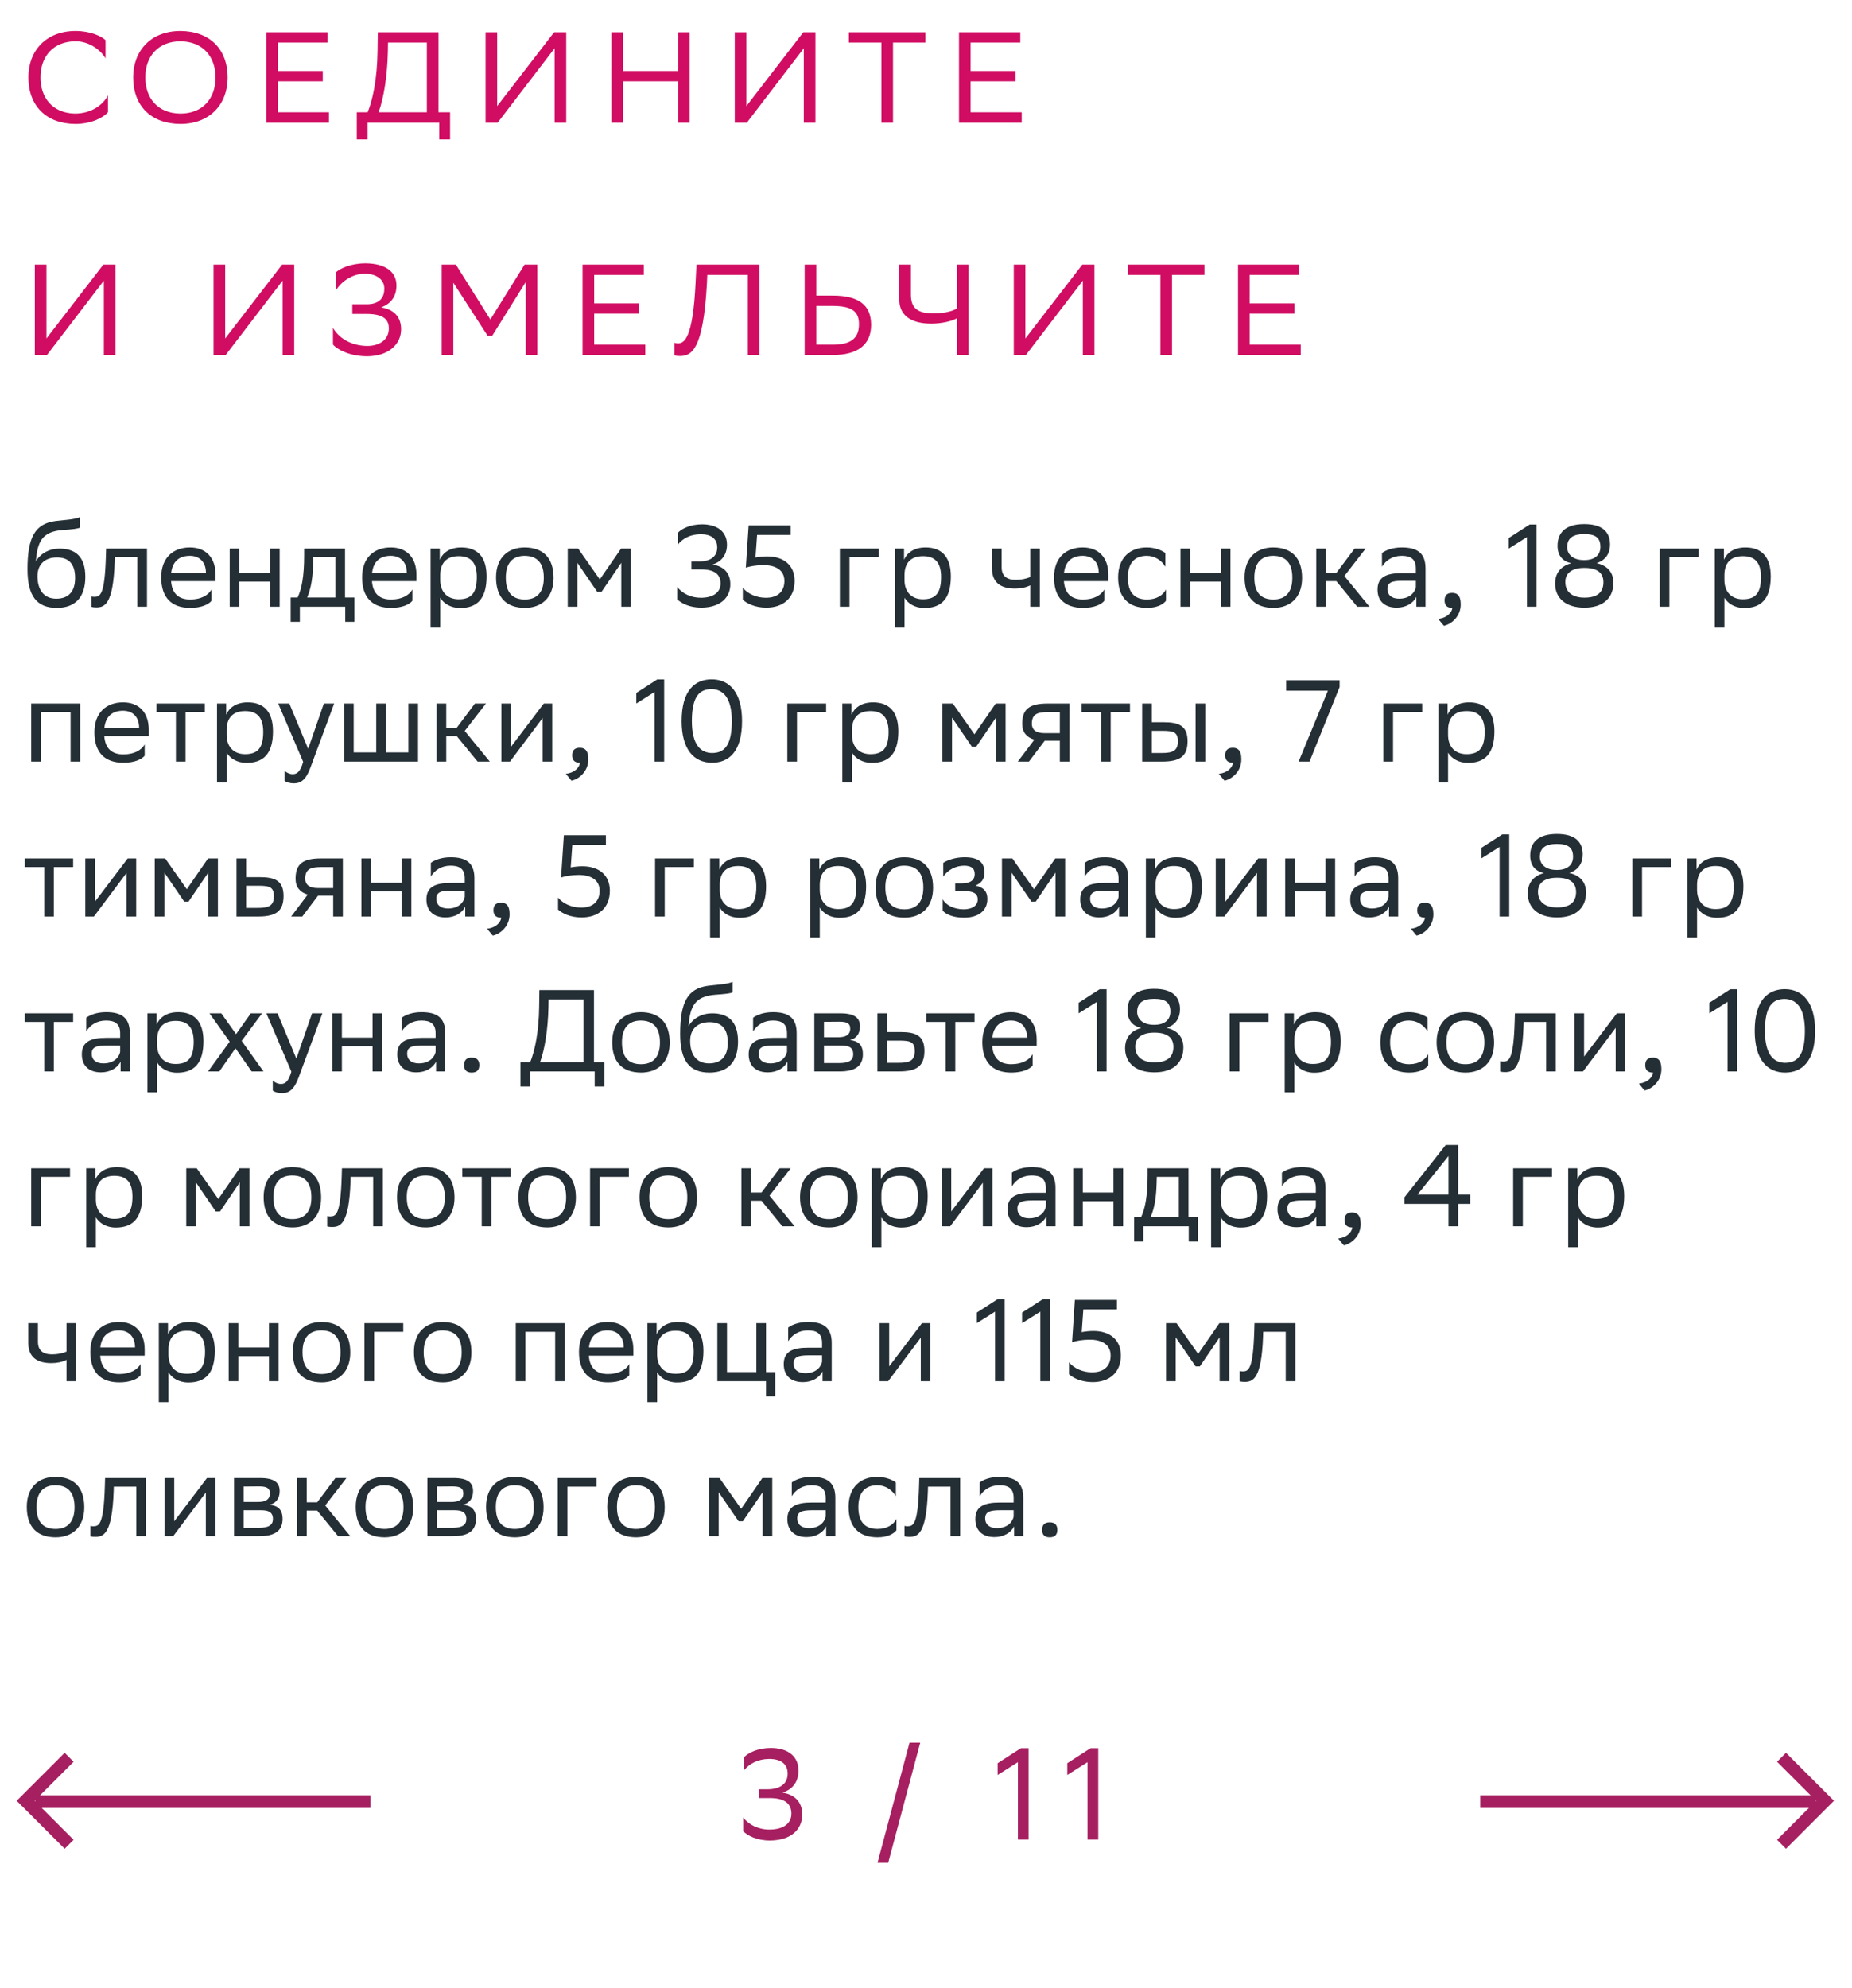 <svg xmlns="http://www.w3.org/2000/svg" width="287" height="308" viewBox="0 0 287 308" fill="none"><path d="M12.396 80.122V81.742C12.036 81.94 11.171 82.012 9.696 82.12C6.42 82.372 5.808 84.046 5.556 86.944C6.384 85.666 7.68 85 9.21 85C11.568 85 13.223 86.116 13.223 89.374C13.223 92.56 11.639 94.18 8.796 94.18C5.718 94.18 4.26 92.362 4.26 88.204C4.26 83.236 5.43 81.166 8.562 80.734C9.498 80.608 11.658 80.5 12.396 80.122ZM5.808 89.266C5.808 91.39 6.798 92.758 8.724 92.758C10.398 92.758 11.639 91.876 11.639 89.554C11.639 87.25 10.559 86.368 8.814 86.368C6.978 86.368 5.808 87.412 5.808 89.266ZM21.285 94V86.332H17.794L17.776 87.016C17.541 93.73 16.192 94.108 14.877 94.108C14.589 94.108 14.338 94.072 14.158 94.018V92.416C14.319 92.452 14.482 92.47 14.607 92.47C15.525 92.47 16.227 92.218 16.407 86.242L16.444 85H22.779V94H21.285ZM29.428 84.82C31.912 84.82 33.406 86.404 33.406 89.068V90.04H26.512C26.656 91.984 27.7 92.884 29.464 92.884C31.192 92.884 32.29 92.2 32.776 91.336V93.082C32.326 93.64 31.228 94.18 29.464 94.18C26.62 94.18 24.982 92.614 24.982 89.464C24.982 86.35 26.89 84.82 29.428 84.82ZM29.428 86.116C27.736 86.116 26.728 87.016 26.53 88.762H31.912V88.744C31.912 87.016 30.85 86.116 29.428 86.116ZM41.843 94V90.112H37.091V94H35.597V85H37.091V88.762H41.843V85H43.337V94H41.843ZM45.044 92.578H46.124C46.736 91.246 47.132 89.41 47.132 86.026V85H53.468V92.578H54.926V96.34H53.504V94H46.466V96.34H45.044V92.578ZM48.536 87.07C48.482 89.374 48.248 91.048 47.6 92.578H51.974V86.332H48.554L48.536 87.07ZM60.558 84.82C63.042 84.82 64.536 86.404 64.536 89.068V90.04H57.642C57.786 91.984 58.83 92.884 60.594 92.884C62.322 92.884 63.42 92.2 63.906 91.336V93.082C63.456 93.64 62.358 94.18 60.594 94.18C57.75 94.18 56.112 92.614 56.112 89.464C56.112 86.35 58.02 84.82 60.558 84.82ZM60.558 86.116C58.866 86.116 57.858 87.016 57.66 88.762H63.042V88.744C63.042 87.016 61.98 86.116 60.558 86.116ZM66.728 97.24V85H68.15V86.728C68.6 85.684 69.662 84.82 71.48 84.82C73.874 84.82 75.404 86.152 75.404 89.302C75.404 92.848 73.874 94.198 71.3 94.198C69.788 94.198 68.726 93.46 68.222 92.614V97.24H66.728ZM68.222 89.014V89.878C68.222 91.75 69.374 92.848 71.066 92.848C73.046 92.848 73.892 91.894 73.892 89.392C73.892 86.98 72.776 86.17 71.084 86.17C69.212 86.17 68.258 87.214 68.222 89.014ZM76.872 89.464C76.872 86.35 78.78 84.82 81.318 84.82C84.144 84.838 85.782 86.404 85.782 89.536C85.782 92.65 83.874 94.18 81.336 94.18C78.492 94.162 76.872 92.614 76.872 89.464ZM78.384 89.464V89.518C78.384 91.822 79.428 92.884 81.336 92.884C83.226 92.884 84.27 91.75 84.27 89.536V89.482C84.27 87.196 83.208 86.134 81.318 86.116C79.428 86.116 78.384 87.25 78.384 89.464ZM96.278 94V87.196L93.218 91.696H92.552L89.474 87.196V94H87.98V85H89.6L92.948 89.77L96.242 85H97.772V94H96.278ZM105.042 82.552C105.654 81.904 106.968 81.238 108.858 81.238C111.324 81.274 112.656 82.498 112.656 84.388C112.656 85.936 111.846 87.016 110.424 87.466C112.152 87.736 113.178 88.78 113.178 90.508C113.178 92.56 111.684 94.108 108.696 94.144C106.806 94.144 105.51 93.424 104.952 92.848V90.94C105.726 91.948 107.076 92.632 108.66 92.614C110.622 92.596 111.666 91.714 111.666 90.4C111.666 89.014 110.748 88.222 108.66 88.222H107.148V86.998H108.282C110.136 86.998 111.144 86.206 111.144 84.82C111.144 83.452 110.19 82.768 108.57 82.768C107.022 82.786 105.852 83.38 105.042 84.37V82.552ZM115.114 91.066C115.888 92.02 117.274 92.632 118.714 92.614C120.604 92.614 121.558 91.57 121.558 90.004C121.558 88.384 120.28 87.556 118.318 87.556C117.22 87.556 116.23 87.736 115.582 87.952L116.014 81.4H122.53V82.876H117.328L117.076 86.386C117.472 86.296 118.3 86.206 118.858 86.206C121.576 86.206 123.142 87.682 123.142 90.004C123.142 92.668 121.36 94.144 118.75 94.144C116.968 94.144 115.69 93.46 115.114 92.92V91.066ZM130.15 94V85H136.162V86.332H131.644V94H130.15ZM138.675 97.24V85H140.097V86.728C140.547 85.684 141.609 84.82 143.427 84.82C145.821 84.82 147.351 86.152 147.351 89.302C147.351 92.848 145.821 94.198 143.247 94.198C141.735 94.198 140.673 93.46 140.169 92.614V97.24H138.675ZM140.169 89.014V89.878C140.169 91.75 141.321 92.848 143.013 92.848C144.993 92.848 145.839 91.894 145.839 89.392C145.839 86.98 144.723 86.17 143.031 86.17C141.159 86.17 140.205 87.214 140.169 89.014ZM159.651 94V90.688C159.021 91.03 158.103 91.192 157.311 91.192C155.025 91.192 153.729 90.22 153.729 88.06V85H155.223V87.898C155.223 89.176 155.943 89.842 157.419 89.842C158.211 89.842 159.039 89.68 159.651 89.41V85H161.145V94H159.651ZM167.785 84.82C170.269 84.82 171.763 86.404 171.763 89.068V90.04H164.869C165.013 91.984 166.057 92.884 167.821 92.884C169.549 92.884 170.647 92.2 171.133 91.336V93.082C170.683 93.64 169.585 94.18 167.821 94.18C164.977 94.18 163.339 92.614 163.339 89.464C163.339 86.35 165.247 84.82 167.785 84.82ZM167.785 86.116C166.093 86.116 165.085 87.016 164.887 88.762H170.269V88.744C170.269 87.016 169.207 86.116 167.785 86.116ZM180.687 93.082C180.273 93.64 179.283 94.18 177.753 94.18C174.909 94.18 173.271 92.614 173.271 89.464C173.271 86.35 175.179 84.82 177.717 84.82C178.923 84.82 180.003 85.234 180.597 85.684V87.808C179.985 86.8 178.941 86.116 177.717 86.116C175.827 86.116 174.783 87.25 174.783 89.464V89.518C174.783 91.822 175.845 92.884 177.753 92.884C179.247 92.884 180.237 92.2 180.687 91.336V93.082ZM189.183 94V90.112H184.431V94H182.937V85H184.431V88.762H189.183V85H190.677V94H189.183ZM192.87 89.464C192.87 86.35 194.778 84.82 197.316 84.82C200.142 84.838 201.78 86.404 201.78 89.536C201.78 92.65 199.872 94.18 197.334 94.18C194.49 94.162 192.87 92.614 192.87 89.464ZM194.382 89.464V89.518C194.382 91.822 195.426 92.884 197.334 92.884C199.224 92.884 200.268 91.75 200.268 89.536V89.482C200.268 87.196 199.206 86.134 197.316 86.116C195.426 86.116 194.382 87.25 194.382 89.464ZM203.978 94V85H205.472V88.762H207.092L209.918 85H211.628L208.334 89.248L212.222 94H210.332L207.092 90.04H205.472V94H203.978ZM214.159 87.808V85.684C214.753 85.234 215.833 84.82 217.219 84.82C219.523 84.82 220.909 85.594 220.909 88.06V94H219.487V92.47C219.019 93.46 217.867 94.144 216.445 94.144C214.663 94.144 213.475 93.19 213.475 91.354C213.475 89.374 214.879 88.798 217.273 88.798H219.415V88.078C219.415 86.548 218.515 86.116 217.219 86.116C215.815 86.116 214.771 86.8 214.159 87.808ZM216.823 92.758C218.659 92.758 219.325 91.57 219.415 90.958V89.986H217.327C215.707 89.986 215.005 90.238 215.005 91.264C215.005 92.146 215.617 92.758 216.823 92.758ZM222.874 95.89C224.188 95.746 224.98 94.954 225.07 94.18H225.034C224.134 94.18 223.864 93.658 223.864 93.028C223.864 92.38 224.134 91.858 225.034 91.858C225.394 91.858 225.664 91.948 225.844 92.092C226.222 92.38 226.366 92.938 226.366 93.64C226.366 95.566 224.854 96.736 223.756 96.952L222.874 95.89ZM236.626 94V83.218L233.8 85V83.362L237.04 81.274H238.12V94H236.626ZM245.525 94.144C242.663 94.144 240.989 92.704 240.989 90.4C240.989 89.194 241.511 87.808 243.491 87.268C242.195 86.98 241.367 86.116 241.367 84.568C241.367 82.516 242.609 81.202 245.507 81.202C248.387 81.202 249.503 82.48 249.503 84.37C249.503 85.666 248.891 86.782 247.415 87.25C249.053 87.61 250.025 88.636 250.025 90.292C250.025 92.542 248.567 94.144 245.525 94.144ZM245.543 92.596C247.559 92.596 248.477 91.75 248.477 90.202C248.477 88.69 247.433 87.988 245.525 87.988C243.545 87.988 242.573 88.834 242.573 90.166C242.573 91.858 243.833 92.596 245.543 92.596ZM245.489 86.782C247.199 86.782 248.009 85.954 248.009 84.73C248.009 83.344 247.289 82.75 245.489 82.75C243.689 82.75 242.861 83.434 242.861 84.766C242.861 85.864 243.707 86.782 245.489 86.782ZM257.205 94V85H263.217V86.332H258.699V94H257.205ZM265.73 97.24V85H267.152V86.728C267.602 85.684 268.664 84.82 270.482 84.82C272.876 84.82 274.406 86.152 274.406 89.302C274.406 92.848 272.876 94.198 270.302 94.198C268.79 94.198 267.728 93.46 267.224 92.614V97.24H265.73ZM267.224 89.014V89.878C267.224 91.75 268.376 92.848 270.068 92.848C272.048 92.848 272.894 91.894 272.894 89.392C272.894 86.98 271.778 86.17 270.086 86.17C268.214 86.17 267.26 87.214 267.224 89.014ZM10.938 118V110.332H6.33V118H4.836V109H12.431V118H10.938ZM19.074 108.82C21.558 108.82 23.052 110.404 23.052 113.068V114.04H16.158C16.302 115.984 17.346 116.884 19.11 116.884C20.838 116.884 21.936 116.2 22.422 115.336V117.082C21.972 117.64 20.874 118.18 19.11 118.18C16.266 118.18 14.628 116.614 14.628 113.464C14.628 110.35 16.536 108.82 19.074 108.82ZM19.074 110.116C17.382 110.116 16.374 111.016 16.176 112.762H21.558V112.744C21.558 111.016 20.496 110.116 19.074 110.116ZM27.26 118V110.332H24.254V109H31.742V110.332H28.754V118H27.26ZM33.629 121.24V109H35.05V110.728C35.501 109.684 36.562 108.82 38.38 108.82C40.775 108.82 42.304 110.152 42.304 113.302C42.304 116.848 40.775 118.198 38.2 118.198C36.688 118.198 35.627 117.46 35.123 116.614V121.24H33.629ZM35.123 113.014V113.878C35.123 115.75 36.275 116.848 37.967 116.848C39.947 116.848 40.792 115.894 40.792 113.392C40.792 110.98 39.676 110.17 37.984 110.17C36.112 110.17 35.158 111.214 35.123 113.014ZM46.981 118.036L43.111 109H44.839L47.755 116.02L50.185 109H51.787L48.097 118.954C47.395 120.862 46.585 121.366 45.541 121.366C44.965 121.366 44.371 121.204 44.101 120.97V119.422C44.371 119.692 44.875 119.944 45.361 119.944C45.919 119.944 46.513 119.71 46.981 118.036ZM53.316 118V109H54.81V116.578H58.302V109H59.796V116.578H63.288V109H64.782V118H53.316ZM67.66 118V109H69.154V112.762H70.774L73.6 109H75.31L72.016 113.248L75.904 118H74.014L70.774 114.04H69.154V118H67.66ZM79.029 118H77.697V109H79.191V115.696L84.267 109H85.581V118H84.087V111.25L79.191 117.784L79.029 118ZM87.681 119.89C88.995 119.746 89.787 118.954 89.877 118.18H89.841C88.941 118.18 88.671 117.658 88.671 117.028C88.671 116.38 88.941 115.858 89.841 115.858C90.201 115.858 90.471 115.948 90.651 116.092C91.029 116.38 91.173 116.938 91.173 117.64C91.173 119.566 89.661 120.736 88.563 120.952L87.681 119.89ZM101.432 118V107.218L98.606 109V107.362L101.846 105.274H102.926V118H101.432ZM105.633 111.718C105.633 106.912 107.721 105.274 110.277 105.256C113.103 105.256 114.993 107.344 114.993 111.718C114.993 116.542 112.887 118.18 110.331 118.18C107.505 118.162 105.633 116.092 105.633 111.718ZM107.217 111.718C107.217 115.498 108.657 116.65 110.331 116.668C112.131 116.668 113.409 115.678 113.409 111.718C113.409 107.956 111.951 106.804 110.295 106.768C108.495 106.768 107.217 107.758 107.217 111.718ZM122.011 118V109H128.023V110.332H123.505V118H122.011ZM130.537 121.24V109H131.959V110.728C132.409 109.684 133.471 108.82 135.289 108.82C137.683 108.82 139.213 110.152 139.213 113.302C139.213 116.848 137.683 118.198 135.109 118.198C133.597 118.198 132.535 117.46 132.031 116.614V121.24H130.537ZM132.031 113.014V113.878C132.031 115.75 133.183 116.848 134.875 116.848C136.855 116.848 137.701 115.894 137.701 113.392C137.701 110.98 136.585 110.17 134.893 110.17C133.021 110.17 132.067 111.214 132.031 113.014ZM154.339 118V111.196L151.279 115.696H150.613L147.535 111.196V118H146.041V109H147.661L151.009 113.77L154.303 109H155.833V118H154.339ZM164.24 118V114.76H161.9L159.452 118H157.724L160.298 114.598C159.128 114.274 158.408 113.464 158.408 112.168C158.408 109.846 159.524 109 162.368 109H165.734V118H164.24ZM162.386 110.332C160.658 110.332 159.902 110.692 159.902 112.168C159.92 113.014 160.478 113.59 161.846 113.59H164.24V110.332H162.386ZM170.627 118V110.332H167.621V109H175.109V110.332H172.121V118H170.627ZM176.996 118V109H178.49V111.898H180.308C182.738 111.898 184.016 112.474 184.034 114.814C184.034 117.154 182.918 118 180.074 118H176.996ZM185.276 118V109H186.77V118H185.276ZM182.54 114.814C182.504 113.482 181.946 113.23 180.146 113.23H178.49V116.668H180.056C181.784 116.668 182.54 116.308 182.54 114.814ZM188.878 119.89C190.192 119.746 190.984 118.954 191.074 118.18H191.038C190.138 118.18 189.868 117.658 189.868 117.028C189.868 116.38 190.138 115.858 191.038 115.858C191.398 115.858 191.668 115.948 191.848 116.092C192.226 116.38 192.37 116.938 192.37 117.64C192.37 119.566 190.858 120.736 189.76 120.952L188.878 119.89ZM199.318 107.02V105.4H207.598V106.444L202.936 118H201.244L205.78 107.02H199.318ZM214.384 118V109H220.396V110.332H215.878V118H214.384ZM222.91 121.24V109H224.332V110.728C224.782 109.684 225.844 108.82 227.662 108.82C230.056 108.82 231.586 110.152 231.586 113.302C231.586 116.848 230.056 118.198 227.482 118.198C225.97 118.198 224.908 117.46 224.404 116.614V121.24H222.91ZM224.404 113.014V113.878C224.404 115.75 225.556 116.848 227.248 116.848C229.228 116.848 230.074 115.894 230.074 113.392C230.074 110.98 228.958 110.17 227.266 110.17C225.394 110.17 224.44 111.214 224.404 113.014ZM6.852 142V134.332H3.846V133H11.334V134.332H8.346V142H6.852ZM14.552 142H13.22V133H14.714V139.696L19.79 133H21.104V142H19.61V135.25L14.714 141.784L14.552 142ZM32.276 142V135.196L29.216 139.696H28.55L25.472 135.196V142H23.978V133H25.598L28.946 137.77L32.24 133H33.77V142H32.276ZM43.942 138.832C43.924 141.154 42.808 142 39.982 142H36.652V133H38.146V135.898H40.216C42.664 135.898 43.942 136.474 43.942 138.832ZM42.448 138.814C42.412 137.482 41.854 137.23 40.054 137.23H38.146V140.668H39.964C41.692 140.668 42.448 140.308 42.448 138.814ZM51.635 142V138.76H49.295L46.847 142H45.119L47.693 138.598C46.523 138.274 45.803 137.464 45.803 136.168C45.803 133.846 46.919 133 49.763 133H53.129V142H51.635ZM49.781 134.332C48.053 134.332 47.297 134.692 47.297 136.168C47.315 137.014 47.873 137.59 49.241 137.59H51.635V134.332H49.781ZM62.251 142V138.112H57.499V142H56.005V133H57.499V136.762H62.251V133H63.745V142H62.251ZM66.767 135.808V133.684C67.361 133.234 68.441 132.82 69.827 132.82C72.131 132.82 73.517 133.594 73.517 136.06V142H72.095V140.47C71.627 141.46 70.475 142.144 69.053 142.144C67.271 142.144 66.083 141.19 66.083 139.354C66.083 137.374 67.487 136.798 69.881 136.798H72.023V136.078C72.023 134.548 71.123 134.116 69.827 134.116C68.423 134.116 67.379 134.8 66.767 135.808ZM69.431 140.758C71.267 140.758 71.933 139.57 72.023 138.958V137.986H69.935C68.315 137.986 67.613 138.238 67.613 139.264C67.613 140.146 68.225 140.758 69.431 140.758ZM75.481 143.89C76.795 143.746 77.587 142.954 77.677 142.18H77.641C76.741 142.18 76.471 141.658 76.471 141.028C76.471 140.38 76.741 139.858 77.641 139.858C78.001 139.858 78.271 139.948 78.451 140.092C78.829 140.38 78.973 140.938 78.973 141.64C78.973 143.566 77.461 144.736 76.363 144.952L75.481 143.89ZM86.479 139.066C87.253 140.02 88.639 140.632 90.079 140.614C91.969 140.614 92.923 139.57 92.923 138.004C92.923 136.384 91.645 135.556 89.683 135.556C88.585 135.556 87.595 135.736 86.947 135.952L87.379 129.4H93.895V130.876H88.693L88.441 134.386C88.837 134.296 89.665 134.206 90.223 134.206C92.941 134.206 94.507 135.682 94.507 138.004C94.507 140.668 92.725 142.144 90.115 142.144C88.333 142.144 87.055 141.46 86.479 140.92V139.066ZM101.515 142V133H107.527V134.332H103.009V142H101.515ZM110.041 145.24V133H111.463V134.728C111.913 133.684 112.975 132.82 114.793 132.82C117.187 132.82 118.717 134.152 118.717 137.302C118.717 140.848 117.187 142.198 114.613 142.198C113.101 142.198 112.039 141.46 111.535 140.614V145.24H110.041ZM111.535 137.014V137.878C111.535 139.75 112.687 140.848 114.379 140.848C116.359 140.848 117.205 139.894 117.205 137.392C117.205 134.98 116.089 134.17 114.397 134.17C112.525 134.17 111.571 135.214 111.535 137.014ZM125.544 145.24V133H126.966V134.728C127.416 133.684 128.478 132.82 130.296 132.82C132.69 132.82 134.22 134.152 134.22 137.302C134.22 140.848 132.69 142.198 130.116 142.198C128.604 142.198 127.542 141.46 127.038 140.614V145.24H125.544ZM127.038 137.014V137.878C127.038 139.75 128.19 140.848 129.882 140.848C131.862 140.848 132.708 139.894 132.708 137.392C132.708 134.98 131.592 134.17 129.9 134.17C128.028 134.17 127.074 135.214 127.038 137.014ZM135.689 137.464C135.689 134.35 137.597 132.82 140.135 132.82C142.961 132.838 144.599 134.404 144.599 137.536C144.599 140.65 142.691 142.18 140.153 142.18C137.309 142.162 135.689 140.614 135.689 137.464ZM137.201 137.464V137.518C137.201 139.822 138.245 140.884 140.153 140.884C142.043 140.884 143.087 139.75 143.087 137.536V137.482C143.087 135.196 142.025 134.134 140.135 134.116C138.245 134.116 137.201 135.25 137.201 137.464ZM146.081 141.082V139.336C146.585 140.2 147.737 140.884 149.375 140.884C150.617 140.866 151.517 140.362 151.517 139.354C151.517 138.4 150.779 138.058 149.375 138.058H148.025V136.87H149.105C150.239 136.87 151.049 136.438 151.049 135.43C151.049 134.584 150.617 134.152 149.465 134.116C148.061 134.116 146.873 134.8 146.171 135.808V133.684C146.855 133.234 148.079 132.82 149.465 132.82H149.501C151.787 132.82 152.561 133.738 152.561 135.16C152.561 136.294 152.057 136.798 151.175 137.212C152.363 137.446 153.011 138.076 153.011 139.264C153.011 141.298 151.373 142.18 149.375 142.18C147.701 142.18 146.549 141.64 146.081 141.082ZM163.567 142V135.196L160.507 139.696H159.841L156.763 135.196V142H155.269V133H156.889L160.237 137.77L163.531 133H165.061V142H163.567ZM168.087 135.808V133.684C168.681 133.234 169.761 132.82 171.147 132.82C173.451 132.82 174.837 133.594 174.837 136.06V142H173.415V140.47C172.947 141.46 171.795 142.144 170.373 142.144C168.591 142.144 167.403 141.19 167.403 139.354C167.403 137.374 168.807 136.798 171.201 136.798H173.343V136.078C173.343 134.548 172.443 134.116 171.147 134.116C169.743 134.116 168.699 134.8 168.087 135.808ZM170.751 140.758C172.587 140.758 173.253 139.57 173.343 138.958V137.986H171.255C169.635 137.986 168.933 138.238 168.933 139.264C168.933 140.146 169.545 140.758 170.751 140.758ZM177.576 145.24V133H178.998V134.728C179.448 133.684 180.51 132.82 182.328 132.82C184.722 132.82 186.252 134.152 186.252 137.302C186.252 140.848 184.722 142.198 182.148 142.198C180.636 142.198 179.574 141.46 179.07 140.614V145.24H177.576ZM179.07 137.014V137.878C179.07 139.75 180.222 140.848 181.914 140.848C183.894 140.848 184.74 139.894 184.74 137.392C184.74 134.98 183.624 134.17 181.932 134.17C180.06 134.17 179.106 135.214 179.07 137.014ZM189.736 142H188.404V133H189.898V139.696L194.974 133H196.288V142H194.794V135.25L189.898 141.784L189.736 142ZM205.408 142V138.112H200.656V142H199.162V133H200.656V136.762H205.408V133H206.902V142H205.408ZM209.923 135.808V133.684C210.517 133.234 211.597 132.82 212.983 132.82C215.287 132.82 216.673 133.594 216.673 136.06V142H215.251V140.47C214.783 141.46 213.631 142.144 212.209 142.144C210.427 142.144 209.239 141.19 209.239 139.354C209.239 137.374 210.643 136.798 213.037 136.798H215.179V136.078C215.179 134.548 214.279 134.116 212.983 134.116C211.579 134.116 210.535 134.8 209.923 135.808ZM212.587 140.758C214.423 140.758 215.089 139.57 215.179 138.958V137.986H213.091C211.471 137.986 210.769 138.238 210.769 139.264C210.769 140.146 211.381 140.758 212.587 140.758ZM218.638 143.89C219.952 143.746 220.744 142.954 220.834 142.18H220.798C219.898 142.18 219.628 141.658 219.628 141.028C219.628 140.38 219.898 139.858 220.798 139.858C221.158 139.858 221.428 139.948 221.608 140.092C221.986 140.38 222.13 140.938 222.13 141.64C222.13 143.566 220.618 144.736 219.52 144.952L218.638 143.89ZM232.389 142V131.218L229.563 133V131.362L232.803 129.274H233.883V142H232.389ZM241.288 142.144C238.426 142.144 236.752 140.704 236.752 138.4C236.752 137.194 237.274 135.808 239.254 135.268C237.958 134.98 237.13 134.116 237.13 132.568C237.13 130.516 238.372 129.202 241.27 129.202C244.15 129.202 245.266 130.48 245.266 132.37C245.266 133.666 244.654 134.782 243.178 135.25C244.816 135.61 245.788 136.636 245.788 138.292C245.788 140.542 244.33 142.144 241.288 142.144ZM241.306 140.596C243.322 140.596 244.24 139.75 244.24 138.202C244.24 136.69 243.196 135.988 241.288 135.988C239.308 135.988 238.336 136.834 238.336 138.166C238.336 139.858 239.596 140.596 241.306 140.596ZM241.252 134.782C242.962 134.782 243.772 133.954 243.772 132.73C243.772 131.344 243.052 130.75 241.252 130.75C239.452 130.75 238.624 131.434 238.624 132.766C238.624 133.864 239.47 134.782 241.252 134.782ZM252.968 142V133H258.98V134.332H254.462V142H252.968ZM261.494 145.24V133H262.916V134.728C263.366 133.684 264.428 132.82 266.246 132.82C268.64 132.82 270.17 134.152 270.17 137.302C270.17 140.848 268.64 142.198 266.066 142.198C264.554 142.198 263.492 141.46 262.988 140.614V145.24H261.494ZM262.988 137.014V137.878C262.988 139.75 264.14 140.848 265.832 140.848C267.812 140.848 268.658 139.894 268.658 137.392C268.658 134.98 267.542 134.17 265.85 134.17C263.978 134.17 263.024 135.214 262.988 137.014ZM6.852 166V158.332H3.846V157H11.334V158.332H8.346V166H6.852ZM13.364 159.808V157.684C13.958 157.234 15.038 156.82 16.424 156.82C18.728 156.82 20.114 157.594 20.114 160.06V166H18.692V164.47C18.224 165.46 17.072 166.144 15.65 166.144C13.868 166.144 12.68 165.19 12.68 163.354C12.68 161.374 14.084 160.798 16.478 160.798H18.62V160.078C18.62 158.548 17.72 158.116 16.424 158.116C15.02 158.116 13.976 158.8 13.364 159.808ZM16.028 164.758C17.864 164.758 18.53 163.57 18.62 162.958V161.986H16.532C14.912 161.986 14.21 162.238 14.21 163.264C14.21 164.146 14.822 164.758 16.028 164.758ZM22.853 169.24V157H24.275V158.728C24.725 157.684 25.787 156.82 27.605 156.82C29.999 156.82 31.529 158.152 31.529 161.302C31.529 164.848 29.999 166.198 27.425 166.198C25.913 166.198 24.851 165.46 24.347 164.614V169.24H22.853ZM24.347 161.014V161.878C24.347 163.75 25.499 164.848 27.191 164.848C29.171 164.848 30.017 163.894 30.017 161.392C30.017 158.98 28.901 158.17 27.209 158.17C25.337 158.17 24.383 159.214 24.347 161.014ZM32.245 166L35.593 161.392L32.461 157H34.297L36.583 160.222L38.869 157H40.615L37.447 161.266L40.831 166H38.995L36.493 162.418L33.991 166H32.245ZM45.153 166.036L41.283 157H43.011L45.927 164.02L48.357 157H49.959L46.269 166.954C45.567 168.862 44.757 169.366 43.713 169.366C43.137 169.366 42.543 169.204 42.273 168.97V167.422C42.543 167.692 43.047 167.944 43.533 167.944C44.091 167.944 44.685 167.71 45.153 166.036ZM57.734 166V162.112H52.982V166H51.488V157H52.982V160.762H57.734V157H59.228V166H57.734ZM62.249 159.808V157.684C62.843 157.234 63.923 156.82 65.309 156.82C67.613 156.82 68.999 157.594 68.999 160.06V166H67.577V164.47C67.109 165.46 65.957 166.144 64.535 166.144C62.753 166.144 61.565 165.19 61.565 163.354C61.565 161.374 62.969 160.798 65.363 160.798H67.505V160.078C67.505 158.548 66.605 158.116 65.309 158.116C63.905 158.116 62.861 158.8 62.249 159.808ZM64.913 164.758C66.749 164.758 67.415 163.57 67.505 162.958V161.986H65.417C63.797 161.986 63.095 162.238 63.095 163.264C63.095 164.146 63.707 164.758 64.913 164.758ZM71.918 165.028C71.918 164.38 72.188 163.858 73.088 163.858C74.006 163.858 74.276 164.38 74.276 165.028C74.276 165.658 74.006 166.18 73.088 166.18C72.188 166.18 71.918 165.658 71.918 165.028ZM80.653 164.56H82.165C82.885 162.814 83.498 159.898 83.552 156.01L83.588 153.4H92.047V164.56H93.668V168.34H92.156V166H82.165V168.34H80.653V164.56ZM84.992 156.064C84.919 159.412 84.433 162.544 83.695 164.56H90.427V154.84H85.01L84.992 156.064ZM94.872 161.464C94.872 158.35 96.78 156.82 99.318 156.82C102.144 156.838 103.782 158.404 103.782 161.536C103.782 164.65 101.874 166.18 99.336 166.18C96.492 166.162 94.872 164.614 94.872 161.464ZM96.384 161.464V161.518C96.384 163.822 97.428 164.884 99.336 164.884C101.226 164.884 102.27 163.75 102.27 161.536V161.482C102.27 159.196 101.208 158.134 99.318 158.116C97.428 158.116 96.384 159.25 96.384 161.464ZM113.54 152.122V153.742C113.18 153.94 112.316 154.012 110.84 154.12C107.564 154.372 106.952 156.046 106.7 158.944C107.528 157.666 108.824 157 110.354 157C112.712 157 114.368 158.116 114.368 161.374C114.368 164.56 112.784 166.18 109.94 166.18C106.862 166.18 105.404 164.362 105.404 160.204C105.404 155.236 106.574 153.166 109.706 152.734C110.642 152.608 112.802 152.5 113.54 152.122ZM106.952 161.266C106.952 163.39 107.942 164.758 109.868 164.758C111.542 164.758 112.784 163.876 112.784 161.554C112.784 159.25 111.704 158.368 109.958 158.368C108.122 158.368 106.952 159.412 106.952 161.266ZM116.706 159.808V157.684C117.3 157.234 118.38 156.82 119.766 156.82C122.07 156.82 123.456 157.594 123.456 160.06V166H122.034V164.47C121.566 165.46 120.414 166.144 118.992 166.144C117.21 166.144 116.022 165.19 116.022 163.354C116.022 161.374 117.426 160.798 119.82 160.798H121.962V160.078C121.962 158.548 121.062 158.116 119.766 158.116C118.362 158.116 117.318 158.8 116.706 159.808ZM119.37 164.758C121.206 164.758 121.872 163.57 121.962 162.958V161.986H119.874C118.254 161.986 117.552 162.238 117.552 163.264C117.552 164.146 118.164 164.758 119.37 164.758ZM126.195 166V157H130.209C132.495 157 133.269 157.738 133.269 159.034C133.269 160.168 132.693 160.906 131.721 161.14C132.873 161.284 133.719 161.752 133.719 163.336C133.719 165.118 132.585 166 130.137 166H126.195ZM127.689 164.704H130.119C131.595 164.704 132.225 164.254 132.225 163.354C132.225 162.274 131.523 161.986 130.389 161.986H127.689V164.704ZM127.689 160.708H129.903C131.019 160.708 131.757 160.366 131.757 159.376C131.757 158.494 131.163 158.296 130.029 158.296L127.689 158.314V160.708ZM143.258 162.832C143.24 165.154 142.124 166 139.298 166H135.968V157H137.462V159.898H139.532C141.98 159.898 143.258 160.474 143.258 162.832ZM141.764 162.814C141.728 161.482 141.17 161.23 139.37 161.23H137.462V164.668H139.28C141.008 164.668 141.764 164.308 141.764 162.814ZM146.545 166V158.332H143.539V157H151.027V158.332H148.039V166H146.545ZM156.676 156.82C159.16 156.82 160.654 158.404 160.654 161.068V162.04H153.76C153.904 163.984 154.948 164.884 156.712 164.884C158.44 164.884 159.538 164.2 160.024 163.336V165.082C159.574 165.64 158.476 166.18 156.712 166.18C153.868 166.18 152.23 164.614 152.23 161.464C152.23 158.35 154.138 156.82 156.676 156.82ZM156.676 158.116C154.984 158.116 153.976 159.016 153.778 160.762H159.16V160.744C159.16 159.016 158.098 158.116 156.676 158.116ZM169.987 166V155.218L167.161 157V155.362L170.401 153.274H171.481V166H169.987ZM178.886 166.144C176.024 166.144 174.35 164.704 174.35 162.4C174.35 161.194 174.872 159.808 176.852 159.268C175.556 158.98 174.728 158.116 174.728 156.568C174.728 154.516 175.97 153.202 178.868 153.202C181.748 153.202 182.864 154.48 182.864 156.37C182.864 157.666 182.252 158.782 180.776 159.25C182.414 159.61 183.386 160.636 183.386 162.292C183.386 164.542 181.928 166.144 178.886 166.144ZM178.904 164.596C180.92 164.596 181.838 163.75 181.838 162.202C181.838 160.69 180.794 159.988 178.886 159.988C176.906 159.988 175.934 160.834 175.934 162.166C175.934 163.858 177.194 164.596 178.904 164.596ZM178.85 158.782C180.56 158.782 181.37 157.954 181.37 156.73C181.37 155.344 180.65 154.75 178.85 154.75C177.05 154.75 176.222 155.434 176.222 156.766C176.222 157.864 177.068 158.782 178.85 158.782ZM190.566 166V157H196.578V158.332H192.06V166H190.566ZM199.091 169.24V157H200.513V158.728C200.963 157.684 202.025 156.82 203.843 156.82C206.237 156.82 207.767 158.152 207.767 161.302C207.767 164.848 206.237 166.198 203.663 166.198C202.151 166.198 201.089 165.46 200.585 164.614V169.24H199.091ZM200.585 161.014V161.878C200.585 163.75 201.737 164.848 203.429 164.848C205.409 164.848 206.255 163.894 206.255 161.392C206.255 158.98 205.139 158.17 203.447 158.17C201.575 158.17 200.621 159.214 200.585 161.014ZM221.327 165.082C220.913 165.64 219.923 166.18 218.393 166.18C215.549 166.18 213.911 164.614 213.911 161.464C213.911 158.35 215.819 156.82 218.357 156.82C219.563 156.82 220.643 157.234 221.237 157.684V159.808C220.625 158.8 219.581 158.116 218.357 158.116C216.467 158.116 215.423 159.25 215.423 161.464V161.518C215.423 163.822 216.485 164.884 218.393 164.884C219.887 164.884 220.877 164.2 221.327 163.336V165.082ZM222.63 161.464C222.63 158.35 224.538 156.82 227.076 156.82C229.902 156.838 231.54 158.404 231.54 161.536C231.54 164.65 229.632 166.18 227.094 166.18C224.25 166.162 222.63 164.614 222.63 161.464ZM224.142 161.464V161.518C224.142 163.822 225.186 164.884 227.094 164.884C228.984 164.884 230.028 163.75 230.028 161.536V161.482C230.028 159.196 228.966 158.134 227.076 158.116C225.186 158.116 224.142 159.25 224.142 161.464ZM239.606 166V158.332H236.114L236.096 159.016C235.862 165.73 234.512 166.108 233.198 166.108C232.91 166.108 232.658 166.072 232.478 166.018V164.416C232.64 164.452 232.802 164.47 232.928 164.47C233.846 164.47 234.548 164.218 234.728 158.242L234.764 157H241.1V166H239.606ZM245.318 166H243.986V157H245.48V163.696L250.556 157H251.87V166H250.376V159.25L245.48 165.784L245.318 166ZM253.97 167.89C255.284 167.746 256.076 166.954 256.166 166.18H256.13C255.23 166.18 254.96 165.658 254.96 165.028C254.96 164.38 255.23 163.858 256.13 163.858C256.49 163.858 256.76 163.948 256.94 164.092C257.318 164.38 257.462 164.938 257.462 165.64C257.462 167.566 255.95 168.736 254.852 168.952L253.97 167.89ZM267.721 166V155.218L264.895 157V155.362L268.135 153.274H269.215V166H267.721ZM271.922 159.718C271.922 154.912 274.01 153.274 276.566 153.256C279.392 153.256 281.282 155.344 281.282 159.718C281.282 164.542 279.176 166.18 276.62 166.18C273.794 166.162 271.922 164.092 271.922 159.718ZM273.506 159.718C273.506 163.498 274.946 164.65 276.62 164.668C278.42 164.668 279.698 163.678 279.698 159.718C279.698 155.956 278.24 154.804 276.584 154.768C274.784 154.768 273.506 155.758 273.506 159.718ZM4.836 190V181H10.848V182.332H6.33V190H4.836ZM13.361 193.24V181H14.783V182.728C15.233 181.684 16.295 180.82 18.113 180.82C20.507 180.82 22.037 182.152 22.037 185.302C22.037 188.848 20.507 190.198 17.933 190.198C16.421 190.198 15.359 189.46 14.855 188.614V193.24H13.361ZM14.855 185.014V185.878C14.855 187.75 16.007 188.848 17.699 188.848C19.679 188.848 20.525 187.894 20.525 185.392C20.525 182.98 19.409 182.17 17.717 182.17C15.845 182.17 14.891 183.214 14.855 185.014ZM37.163 190V183.196L34.103 187.696H33.437L30.359 183.196V190H28.865V181H30.485L33.833 185.77L37.127 181H38.657V190H37.163ZM40.855 185.464C40.855 182.35 42.763 180.82 45.301 180.82C48.127 180.838 49.765 182.404 49.765 185.536C49.765 188.65 47.857 190.18 45.319 190.18C42.475 190.162 40.855 188.614 40.855 185.464ZM42.367 185.464V185.518C42.367 187.822 43.411 188.884 45.319 188.884C47.209 188.884 48.253 187.75 48.253 185.536V185.482C48.253 183.196 47.191 182.134 45.301 182.116C43.411 182.116 42.367 183.25 42.367 185.464ZM57.831 190V182.332H54.339L54.321 183.016C54.087 189.73 52.736 190.108 51.422 190.108C51.135 190.108 50.883 190.072 50.703 190.018V188.416C50.864 188.452 51.026 188.47 51.153 188.47C52.071 188.47 52.773 188.218 52.953 182.242L52.989 181H59.325V190H57.831ZM61.526 185.464C61.526 182.35 63.434 180.82 65.972 180.82C68.799 180.838 70.436 182.404 70.436 185.536C70.436 188.65 68.528 190.18 65.99 190.18C63.147 190.162 61.526 188.614 61.526 185.464ZM63.038 185.464V185.518C63.038 187.822 64.082 188.884 65.99 188.884C67.88 188.884 68.924 187.75 68.924 185.536V185.482C68.924 183.196 67.862 182.134 65.972 182.116C64.082 182.116 63.038 183.25 63.038 185.464ZM74.65 190V182.332H71.644V181H79.132V182.332H76.144V190H74.65ZM80.335 185.464C80.335 182.35 82.243 180.82 84.781 180.82C87.607 180.838 89.245 182.404 89.245 185.536C89.245 188.65 87.337 190.18 84.799 190.18C81.955 190.162 80.335 188.614 80.335 185.464ZM81.847 185.464V185.518C81.847 187.822 82.891 188.884 84.799 188.884C86.689 188.884 87.733 187.75 87.733 185.536V185.482C87.733 183.196 86.671 182.134 84.781 182.116C82.891 182.116 81.847 183.25 81.847 185.464ZM91.443 190V181H97.455V182.332H92.937V190H91.443ZM99.109 185.464C99.109 182.35 101.017 180.82 103.555 180.82C106.381 180.838 108.019 182.404 108.019 185.536C108.019 188.65 106.111 190.18 103.573 190.18C100.729 190.162 99.109 188.614 99.109 185.464ZM100.621 185.464V185.518C100.621 187.822 101.665 188.884 103.573 188.884C105.463 188.884 106.507 187.75 106.507 185.536V185.482C106.507 183.196 105.445 182.134 103.555 182.116C101.665 182.116 100.621 183.25 100.621 185.464ZM114.892 190V181H116.386V184.762H118.006L120.832 181H122.542L119.248 185.248L123.136 190H121.246L118.006 186.04H116.386V190H114.892ZM123.982 185.464C123.982 182.35 125.89 180.82 128.428 180.82C131.254 180.838 132.892 182.404 132.892 185.536C132.892 188.65 130.984 190.18 128.446 190.18C125.602 190.162 123.982 188.614 123.982 185.464ZM125.494 185.464V185.518C125.494 187.822 126.538 188.884 128.446 188.884C130.336 188.884 131.38 187.75 131.38 185.536V185.482C131.38 183.196 130.318 182.134 128.428 182.116C126.538 182.116 125.494 183.25 125.494 185.464ZM135.089 193.24V181H136.511V182.728C136.961 181.684 138.023 180.82 139.841 180.82C142.235 180.82 143.765 182.152 143.765 185.302C143.765 188.848 142.235 190.198 139.661 190.198C138.149 190.198 137.087 189.46 136.583 188.614V193.24H135.089ZM136.583 185.014V185.878C136.583 187.75 137.735 188.848 139.427 188.848C141.407 188.848 142.253 187.894 142.253 185.392C142.253 182.98 141.137 182.17 139.445 182.17C137.573 182.17 136.619 183.214 136.583 185.014ZM147.25 190H145.918V181H147.412V187.696L152.488 181H153.802V190H152.308V183.25L147.412 189.784L147.25 190ZM156.819 183.808V181.684C157.413 181.234 158.493 180.82 159.879 180.82C162.183 180.82 163.569 181.594 163.569 184.06V190H162.147V188.47C161.679 189.46 160.527 190.144 159.105 190.144C157.323 190.144 156.135 189.19 156.135 187.354C156.135 185.374 157.539 184.798 159.933 184.798H162.075V184.078C162.075 182.548 161.175 182.116 159.879 182.116C158.475 182.116 157.431 182.8 156.819 183.808ZM159.483 188.758C161.319 188.758 161.985 187.57 162.075 186.958V185.986H159.987C158.367 185.986 157.665 186.238 157.665 187.264C157.665 188.146 158.277 188.758 159.483 188.758ZM172.554 190V186.112H167.802V190H166.308V181H167.802V184.762H172.554V181H174.048V190H172.554ZM175.755 188.578H176.835C177.447 187.246 177.843 185.41 177.843 182.026V181H184.179V188.578H185.637V192.34H184.215V190H177.177V192.34H175.755V188.578ZM179.247 183.07C179.193 185.374 178.959 187.048 178.311 188.578H182.685V182.332H179.265L179.247 183.07ZM187.683 193.24V181H189.105V182.728C189.555 181.684 190.617 180.82 192.435 180.82C194.829 180.82 196.359 182.152 196.359 185.302C196.359 188.848 194.829 190.198 192.255 190.198C190.743 190.198 189.681 189.46 189.177 188.614V193.24H187.683ZM189.177 185.014V185.878C189.177 187.75 190.329 188.848 192.021 188.848C194.001 188.848 194.847 187.894 194.847 185.392C194.847 182.98 193.731 182.17 192.039 182.17C190.167 182.17 189.213 183.214 189.177 185.014ZM198.655 183.808V181.684C199.249 181.234 200.329 180.82 201.715 180.82C204.019 180.82 205.405 181.594 205.405 184.06V190H203.983V188.47C203.515 189.46 202.363 190.144 200.941 190.144C199.159 190.144 197.971 189.19 197.971 187.354C197.971 185.374 199.375 184.798 201.769 184.798H203.911V184.078C203.911 182.548 203.011 182.116 201.715 182.116C200.311 182.116 199.267 182.8 198.655 183.808ZM201.319 188.758C203.155 188.758 203.821 187.57 203.911 186.958V185.986H201.823C200.203 185.986 199.501 186.238 199.501 187.264C199.501 188.146 200.113 188.758 201.319 188.758ZM207.37 191.89C208.684 191.746 209.476 190.954 209.566 190.18H209.53C208.63 190.18 208.36 189.658 208.36 189.028C208.36 188.38 208.63 187.858 209.53 187.858C209.89 187.858 210.16 187.948 210.34 188.092C210.718 188.38 210.862 188.938 210.862 189.64C210.862 191.566 209.35 192.736 208.252 192.952L207.37 191.89ZM217.648 185.5L224.038 177.4H225.964V185.086H227.836V186.526H225.964V190H224.47V186.526H217.648V185.5ZM219.664 185.086H224.47V179.11L219.664 185.086ZM234.494 190V181H240.506V182.332H235.988V190H234.494ZM243.019 193.24V181H244.441V182.728C244.891 181.684 245.953 180.82 247.771 180.82C250.165 180.82 251.695 182.152 251.695 185.302C251.695 188.848 250.165 190.198 247.591 190.198C246.079 190.198 245.017 189.46 244.513 188.614V193.24H243.019ZM244.513 185.014V185.878C244.513 187.75 245.665 188.848 247.357 188.848C249.337 188.848 250.183 187.894 250.183 185.392C250.183 182.98 249.067 182.17 247.375 182.17C245.503 182.17 244.549 183.214 244.513 185.014ZM10.307 214V210.688C9.678 211.03 8.76 211.192 7.968 211.192C5.682 211.192 4.386 210.22 4.386 208.06V205H5.88V207.898C5.88 209.176 6.6 209.842 8.076 209.842C8.868 209.842 9.696 209.68 10.307 209.41V205H11.802V214H10.307ZM18.441 204.82C20.925 204.82 22.419 206.404 22.419 209.068V210.04H15.525C15.669 211.984 16.713 212.884 18.477 212.884C20.205 212.884 21.303 212.2 21.789 211.336V213.082C21.339 213.64 20.241 214.18 18.477 214.18C15.633 214.18 13.995 212.614 13.995 209.464C13.995 206.35 15.903 204.82 18.441 204.82ZM18.441 206.116C16.749 206.116 15.741 207.016 15.543 208.762H20.925V208.744C20.925 207.016 19.863 206.116 18.441 206.116ZM24.611 217.24V205H26.033V206.728C26.483 205.684 27.545 204.82 29.363 204.82C31.757 204.82 33.287 206.152 33.287 209.302C33.287 212.848 31.757 214.198 29.183 214.198C27.671 214.198 26.609 213.46 26.105 212.614V217.24H24.611ZM26.105 209.014V209.878C26.105 211.75 27.257 212.848 28.949 212.848C30.929 212.848 31.775 211.894 31.775 209.392C31.775 206.98 30.659 206.17 28.967 206.17C27.095 206.17 26.141 207.214 26.105 209.014ZM41.685 214V210.112H36.933V214H35.439V205H36.933V208.762H41.685V205H43.179V214H41.685ZM45.372 209.464C45.372 206.35 47.28 204.82 49.818 204.82C52.644 204.838 54.282 206.404 54.282 209.536C54.282 212.65 52.374 214.18 49.836 214.18C46.992 214.162 45.372 212.614 45.372 209.464ZM46.884 209.464V209.518C46.884 211.822 47.928 212.884 49.836 212.884C51.726 212.884 52.77 211.75 52.77 209.536V209.482C52.77 207.196 51.708 206.134 49.818 206.116C47.928 206.116 46.884 207.25 46.884 209.464ZM56.48 214V205H62.492V206.332H57.974V214H56.48ZM64.146 209.464C64.146 206.35 66.054 204.82 68.592 204.82C71.418 204.838 73.056 206.404 73.056 209.536C73.056 212.65 71.148 214.18 68.61 214.18C65.766 214.162 64.146 212.614 64.146 209.464ZM65.658 209.464V209.518C65.658 211.822 66.702 212.884 68.61 212.884C70.5 212.884 71.544 211.75 71.544 209.536V209.482C71.544 207.196 70.482 206.134 68.592 206.116C66.702 206.116 65.658 207.25 65.658 209.464ZM86.031 214V206.332H81.423V214H79.929V205H87.525V214H86.031ZM94.168 204.82C96.652 204.82 98.146 206.404 98.146 209.068V210.04H91.252C91.396 211.984 92.44 212.884 94.204 212.884C95.932 212.884 97.03 212.2 97.516 211.336V213.082C97.066 213.64 95.968 214.18 94.204 214.18C91.36 214.18 89.722 212.614 89.722 209.464C89.722 206.35 91.63 204.82 94.168 204.82ZM94.168 206.116C92.476 206.116 91.468 207.016 91.27 208.762H96.652V208.744C96.652 207.016 95.59 206.116 94.168 206.116ZM100.337 217.24V205H101.759V206.728C102.209 205.684 103.271 204.82 105.089 204.82C107.483 204.82 109.013 206.152 109.013 209.302C109.013 212.848 107.483 214.198 104.909 214.198C103.397 214.198 102.335 213.46 101.831 212.614V217.24H100.337ZM101.831 209.014V209.878C101.831 211.75 102.983 212.848 104.675 212.848C106.655 212.848 107.501 211.894 107.501 209.392C107.501 206.98 106.385 206.17 104.693 206.17C102.821 206.17 101.867 207.214 101.831 209.014ZM111.166 214V205H112.66V212.578H117.214V205H118.708V212.578H120.13V216.34H118.708V214H111.166ZM122.138 207.808V205.684C122.732 205.234 123.812 204.82 125.198 204.82C127.502 204.82 128.888 205.594 128.888 208.06V214H127.466V212.47C126.998 213.46 125.846 214.144 124.424 214.144C122.642 214.144 121.454 213.19 121.454 211.354C121.454 209.374 122.858 208.798 125.252 208.798H127.394V208.078C127.394 206.548 126.494 206.116 125.198 206.116C123.794 206.116 122.75 206.8 122.138 207.808ZM124.802 212.758C126.638 212.758 127.304 211.57 127.394 210.958V209.986H125.306C123.686 209.986 122.984 210.238 122.984 211.264C122.984 212.146 123.596 212.758 124.802 212.758ZM137.634 214H136.302V205H137.796V211.696L142.872 205H144.186V214H142.692V207.25L137.796 213.784L137.634 214ZM154.202 214V203.218L151.376 205V203.362L154.616 201.274H155.696V214H154.202ZM161.216 214V203.218L158.39 205V203.362L161.63 201.274H162.71V214H161.216ZM165.669 211.066C166.443 212.02 167.829 212.632 169.269 212.614C171.159 212.614 172.113 211.57 172.113 210.004C172.113 208.384 170.835 207.556 168.873 207.556C167.775 207.556 166.785 207.736 166.137 207.952L166.569 201.4H173.085V202.876H167.883L167.631 206.386C168.027 206.296 168.855 206.206 169.413 206.206C172.131 206.206 173.697 207.682 173.697 210.004C173.697 212.668 171.915 214.144 169.305 214.144C167.523 214.144 166.245 213.46 165.669 212.92V211.066ZM189.003 214V207.196L185.943 211.696H185.277L182.199 207.196V214H180.705V205H182.325L185.673 209.77L188.967 205H190.497V214H189.003ZM199.246 214V206.332H195.754L195.736 207.016C195.502 213.73 194.152 214.108 192.838 214.108C192.55 214.108 192.298 214.072 192.118 214.018V212.416C192.28 212.452 192.442 212.47 192.568 212.47C193.486 212.47 194.188 212.218 194.368 206.242L194.404 205H200.74V214H199.246ZM4.152 233.464C4.152 230.35 6.06 228.82 8.598 228.82C11.424 228.838 13.062 230.404 13.062 233.536C13.062 236.65 11.153 238.18 8.616 238.18C5.772 238.162 4.152 236.614 4.152 233.464ZM5.664 233.464V233.518C5.664 235.822 6.708 236.884 8.616 236.884C10.505 236.884 11.55 235.75 11.55 233.536V233.482C11.55 231.196 10.488 230.134 8.598 230.116C6.708 230.116 5.664 231.25 5.664 233.464ZM21.127 238V230.332H17.635L17.617 231.016C17.383 237.73 16.033 238.108 14.719 238.108C14.431 238.108 14.179 238.072 13.999 238.018V236.416C14.161 236.452 14.323 236.47 14.449 236.47C15.367 236.47 16.069 236.218 16.249 230.242L16.285 229H22.621V238H21.127ZM26.839 238H25.507V229H27.001V235.696L32.077 229H33.391V238H31.897V231.25L27.001 237.784L26.839 238ZM36.265 238V229H40.279C42.565 229 43.339 229.738 43.339 231.034C43.339 232.168 42.763 232.906 41.791 233.14C42.943 233.284 43.789 233.752 43.789 235.336C43.789 237.118 42.655 238 40.207 238H36.265ZM37.759 236.704H40.189C41.665 236.704 42.295 236.254 42.295 235.354C42.295 234.274 41.593 233.986 40.459 233.986H37.759V236.704ZM37.759 232.708H39.973C41.089 232.708 41.827 232.366 41.827 231.376C41.827 230.494 41.233 230.296 40.099 230.296L37.759 230.314V232.708ZM46.039 238V229H47.533V232.762H49.153L51.979 229H53.689L50.395 233.248L54.283 238H52.393L49.153 234.04H47.533V238H46.039ZM55.128 233.464C55.128 230.35 57.036 228.82 59.574 228.82C62.4 228.838 64.038 230.404 64.038 233.536C64.038 236.65 62.13 238.18 59.592 238.18C56.748 238.162 55.128 236.614 55.128 233.464ZM56.64 233.464V233.518C56.64 235.822 57.684 236.884 59.592 236.884C61.482 236.884 62.526 235.75 62.526 233.536V233.482C62.526 231.196 61.464 230.134 59.574 230.116C57.684 230.116 56.64 231.25 56.64 233.464ZM66.236 238V229H70.25C72.536 229 73.31 229.738 73.31 231.034C73.31 232.168 72.734 232.906 71.762 233.14C72.914 233.284 73.76 233.752 73.76 235.336C73.76 237.118 72.626 238 70.178 238H66.236ZM67.73 236.704H70.16C71.636 236.704 72.266 236.254 72.266 235.354C72.266 234.274 71.564 233.986 70.43 233.986H67.73V236.704ZM67.73 232.708H69.944C71.06 232.708 71.798 232.366 71.798 231.376C71.798 230.494 71.204 230.296 70.07 230.296L67.73 230.314V232.708ZM75.325 233.464C75.325 230.35 77.233 228.82 79.771 228.82C82.597 228.838 84.235 230.404 84.235 233.536C84.235 236.65 82.327 238.18 79.789 238.18C76.945 238.162 75.325 236.614 75.325 233.464ZM76.837 233.464V233.518C76.837 235.822 77.881 236.884 79.789 236.884C81.679 236.884 82.723 235.75 82.723 233.536V233.482C82.723 231.196 81.661 230.134 79.771 230.116C77.881 230.116 76.837 231.25 76.837 233.464ZM86.433 238V229H92.445V230.332H87.927V238H86.433ZM94.099 233.464C94.099 230.35 96.007 228.82 98.545 228.82C101.371 228.838 103.009 230.404 103.009 233.536C103.009 236.65 101.101 238.18 98.563 238.18C95.719 238.162 94.099 236.614 94.099 233.464ZM95.611 233.464V233.518C95.611 235.822 96.655 236.884 98.563 236.884C100.453 236.884 101.497 235.75 101.497 233.536V233.482C101.497 231.196 100.435 230.134 98.545 230.116C96.655 230.116 95.611 231.25 95.611 233.464ZM118.18 238V231.196L115.12 235.696H114.454L111.376 231.196V238H109.882V229H111.502L114.85 233.77L118.144 229H119.674V238H118.18ZM122.7 231.808V229.684C123.294 229.234 124.374 228.82 125.76 228.82C128.064 228.82 129.45 229.594 129.45 232.06V238H128.028V236.47C127.56 237.46 126.408 238.144 124.986 238.144C123.204 238.144 122.016 237.19 122.016 235.354C122.016 233.374 123.42 232.798 125.814 232.798H127.956V232.078C127.956 230.548 127.056 230.116 125.76 230.116C124.356 230.116 123.312 230.8 122.7 231.808ZM125.364 236.758C127.2 236.758 127.866 235.57 127.956 234.958V233.986H125.868C124.248 233.986 123.546 234.238 123.546 235.264C123.546 236.146 124.158 236.758 125.364 236.758ZM138.921 237.082C138.507 237.64 137.517 238.18 135.987 238.18C133.143 238.18 131.505 236.614 131.505 233.464C131.505 230.35 133.413 228.82 135.951 228.82C137.157 228.82 138.237 229.234 138.831 229.684V231.808C138.219 230.8 137.175 230.116 135.951 230.116C134.061 230.116 133.017 231.25 133.017 233.464V233.518C133.017 235.822 134.079 236.884 135.987 236.884C137.481 236.884 138.471 236.2 138.921 235.336V237.082ZM147.303 238V230.332H143.811L143.793 231.016C143.559 237.73 142.209 238.108 140.895 238.108C140.607 238.108 140.355 238.072 140.175 238.018V236.416C140.337 236.452 140.499 236.47 140.625 236.47C141.543 236.47 142.245 236.218 142.425 230.242L142.461 229H148.797V238H147.303ZM151.827 231.808V229.684C152.421 229.234 153.501 228.82 154.887 228.82C157.191 228.82 158.577 229.594 158.577 232.06V238H157.155V236.47C156.687 237.46 155.535 238.144 154.113 238.144C152.331 238.144 151.143 237.19 151.143 235.354C151.143 233.374 152.547 232.798 154.941 232.798H157.083V232.078C157.083 230.548 156.183 230.116 154.887 230.116C153.483 230.116 152.439 230.8 151.827 231.808ZM154.491 236.758C156.327 236.758 156.993 235.57 157.083 234.958V233.986H154.995C153.375 233.986 152.673 234.238 152.673 235.264C152.673 236.146 153.285 236.758 154.491 236.758ZM161.496 237.028C161.496 236.38 161.766 235.858 162.666 235.858C163.584 235.858 163.854 236.38 163.854 237.028C163.854 237.658 163.584 238.18 162.666 238.18C161.766 238.18 161.496 237.658 161.496 237.028Z" fill="#242E35"></path><path d="M16.735 14.78V17.38C16.035 18.22 14.155 19.2 11.675 19.2C7.196 19.18 4.396 16.42 4.396 11.98C4.396 7.84 7.156 4.8 11.716 4.8C14.015 4.8 15.695 5.6 16.355 6.22V9.04C15.575 7.72 13.816 6.4 11.716 6.4C8.356 6.4 6.276 8.64 6.276 12C6.276 15.12 8.116 17.52 11.595 17.6C14.155 17.6 15.956 16.26 16.735 14.78ZM20.638 11.98C20.638 7.84 23.398 4.8 27.958 4.8C32.458 4.82 35.278 7.58 35.278 12.02C35.278 16.16 32.518 19.2 27.958 19.2C23.438 19.18 20.638 16.44 20.638 11.98ZM22.518 12C22.518 15.16 24.418 17.58 27.978 17.6C31.318 17.6 33.398 15.36 33.398 12C33.398 8.84 31.498 6.42 27.938 6.4C24.578 6.42 22.518 8.66 22.518 12ZM50.019 11V12.6H43.059V17.4H50.979V19H41.259V5H50.759V6.6H43.059V11H50.019ZM55.288 17.4H56.968C57.769 15.46 58.449 12.22 58.508 7.9L58.548 5H67.948V17.4H69.749V21.6H68.069V19H56.968V21.6H55.288V17.4ZM60.108 7.96C60.029 11.68 59.489 15.16 58.669 17.4H66.148V6.6H60.129L60.108 7.96ZM77.047 5V16.44L85.867 5H87.747V19H85.947V7.48L77.127 19H75.247V5H77.047ZM105.071 19V12.6H96.551V19H94.751V5H96.551V11H105.071V5H106.871V19H105.071ZM115.664 5V16.44L124.484 5H126.364V19H124.564V7.48L115.744 19H113.864V5H115.664ZM143.408 5V6.6H138.388V19H136.588V6.6H131.548V5H143.408ZM157.374 11V12.6H150.414V17.4H158.334V19H148.614V5H158.114V6.6H150.414V11H157.374ZM7.196 41V52.44L16.015 41H17.895V55H16.096V43.48L7.276 55H5.396V41H7.196ZM34.895 41V52.44L43.715 41H45.595V55H43.795V43.48L34.975 55H33.095V41H34.895ZM52.019 45.04V42.22C52.679 41.6 54.359 40.8 56.659 40.8C59.359 40.82 61.439 41.86 61.439 44.24C61.439 45.82 60.679 47.04 59.059 47.62C61.099 47.96 62.159 49.14 62.159 51.02C62.159 53.32 60.239 55.18 56.899 55.2C54.299 55.2 52.339 54.22 51.599 53.38V50.78C52.419 52.26 54.299 53.6 56.999 53.6C58.879 53.56 60.259 52.6 60.259 50.88C60.259 49.38 59.239 48.64 56.819 48.64H54.599V47.14H56.799C58.919 47.14 59.559 46.02 59.559 44.72C59.559 43.14 58.099 42.44 56.659 42.4C54.559 42.36 52.799 43.72 52.019 45.04ZM81.47 55V43.7L76.29 52H75.55L70.25 43.8V55H68.45V41H70.65L75.99 49.5L81.29 41H83.27V55H81.47ZM99.038 47V48.6H92.078V53.4H99.998V55H90.278V41H99.778V42.6H92.078V47H99.038ZM115.888 55V42.6H109.608L109.548 43.96C108.988 54.14 107.208 55.16 105.348 55.16C105.008 55.16 104.808 55.14 104.508 55.04V53.1C104.708 53.18 104.888 53.2 105.048 53.2C106.028 53.2 107.368 52.46 107.788 43.9L107.928 41H117.688V55H115.888ZM126.496 41V45.8H129.076C132.996 45.8 134.996 47.2 134.996 50.34C134.996 53.42 132.896 55 129.076 55H124.696V41H126.496ZM128.956 47.4H126.496V53.4H129.016C131.676 53.4 133.116 52.56 133.116 50.22C133.116 48.12 131.836 47.4 128.956 47.4ZM141.162 41V45.62C141.162 47.56 141.982 48.56 144.662 48.56C145.922 48.56 147.502 48.32 148.302 47.78V41H150.102V55H148.302V49.3C147.562 49.76 145.902 50.14 144.302 50.14C140.822 50.14 139.362 48.56 139.362 46.46V41H141.162ZM158.903 41V52.44L167.723 41H169.603V55H167.803V43.48L158.983 55H157.103V41H158.903ZM186.646 41V42.6H181.626V55H179.826V42.6H174.786V41H186.646ZM200.613 47V48.6H193.653V53.4H201.573V55H191.853V41H201.353V42.6H193.653V47H200.613Z" fill="#D00D62"></path><path d="M57.395 279.123H5.444" stroke="#A61F61" stroke-width="1.96"></path><path d="M10.713 272.261L3.974 279L10.713 285.739" stroke="#A61F61" stroke-width="1.96"></path><path d="M229.396 279.123H281.347" stroke="#A61F61" stroke-width="1.96"></path><path d="M276.078 272.261L282.817 279L276.078 285.739" stroke="#A61F61" stroke-width="1.96"></path><path d="M115.28 272.28C115.96 271.56 117.42 270.82 119.52 270.82C122.26 270.86 123.74 272.22 123.74 274.32C123.74 276.04 122.84 277.24 121.26 277.74C123.18 278.04 124.32 279.2 124.32 281.12C124.32 283.4 122.66 285.12 119.34 285.16C117.24 285.16 115.8 284.36 115.18 283.72V281.6C116.04 282.72 117.54 283.48 119.3 283.46C121.48 283.44 122.64 282.46 122.64 281C122.64 279.46 121.62 278.58 119.3 278.58H117.62V277.22H118.88C120.94 277.22 122.06 276.34 122.06 274.8C122.06 273.28 121 272.52 119.2 272.52C117.48 272.54 116.18 273.2 115.28 274.3V272.28ZM135.987 288.6L140.947 270H142.607L137.647 288.6H135.987ZM157.742 285V273.02L154.602 275V273.18L158.202 270.86H159.402V285H157.742ZM168.535 285V273.02L165.395 275V273.18L168.995 270.86H170.195V285H168.535Z" fill="#A61F61"></path></svg>